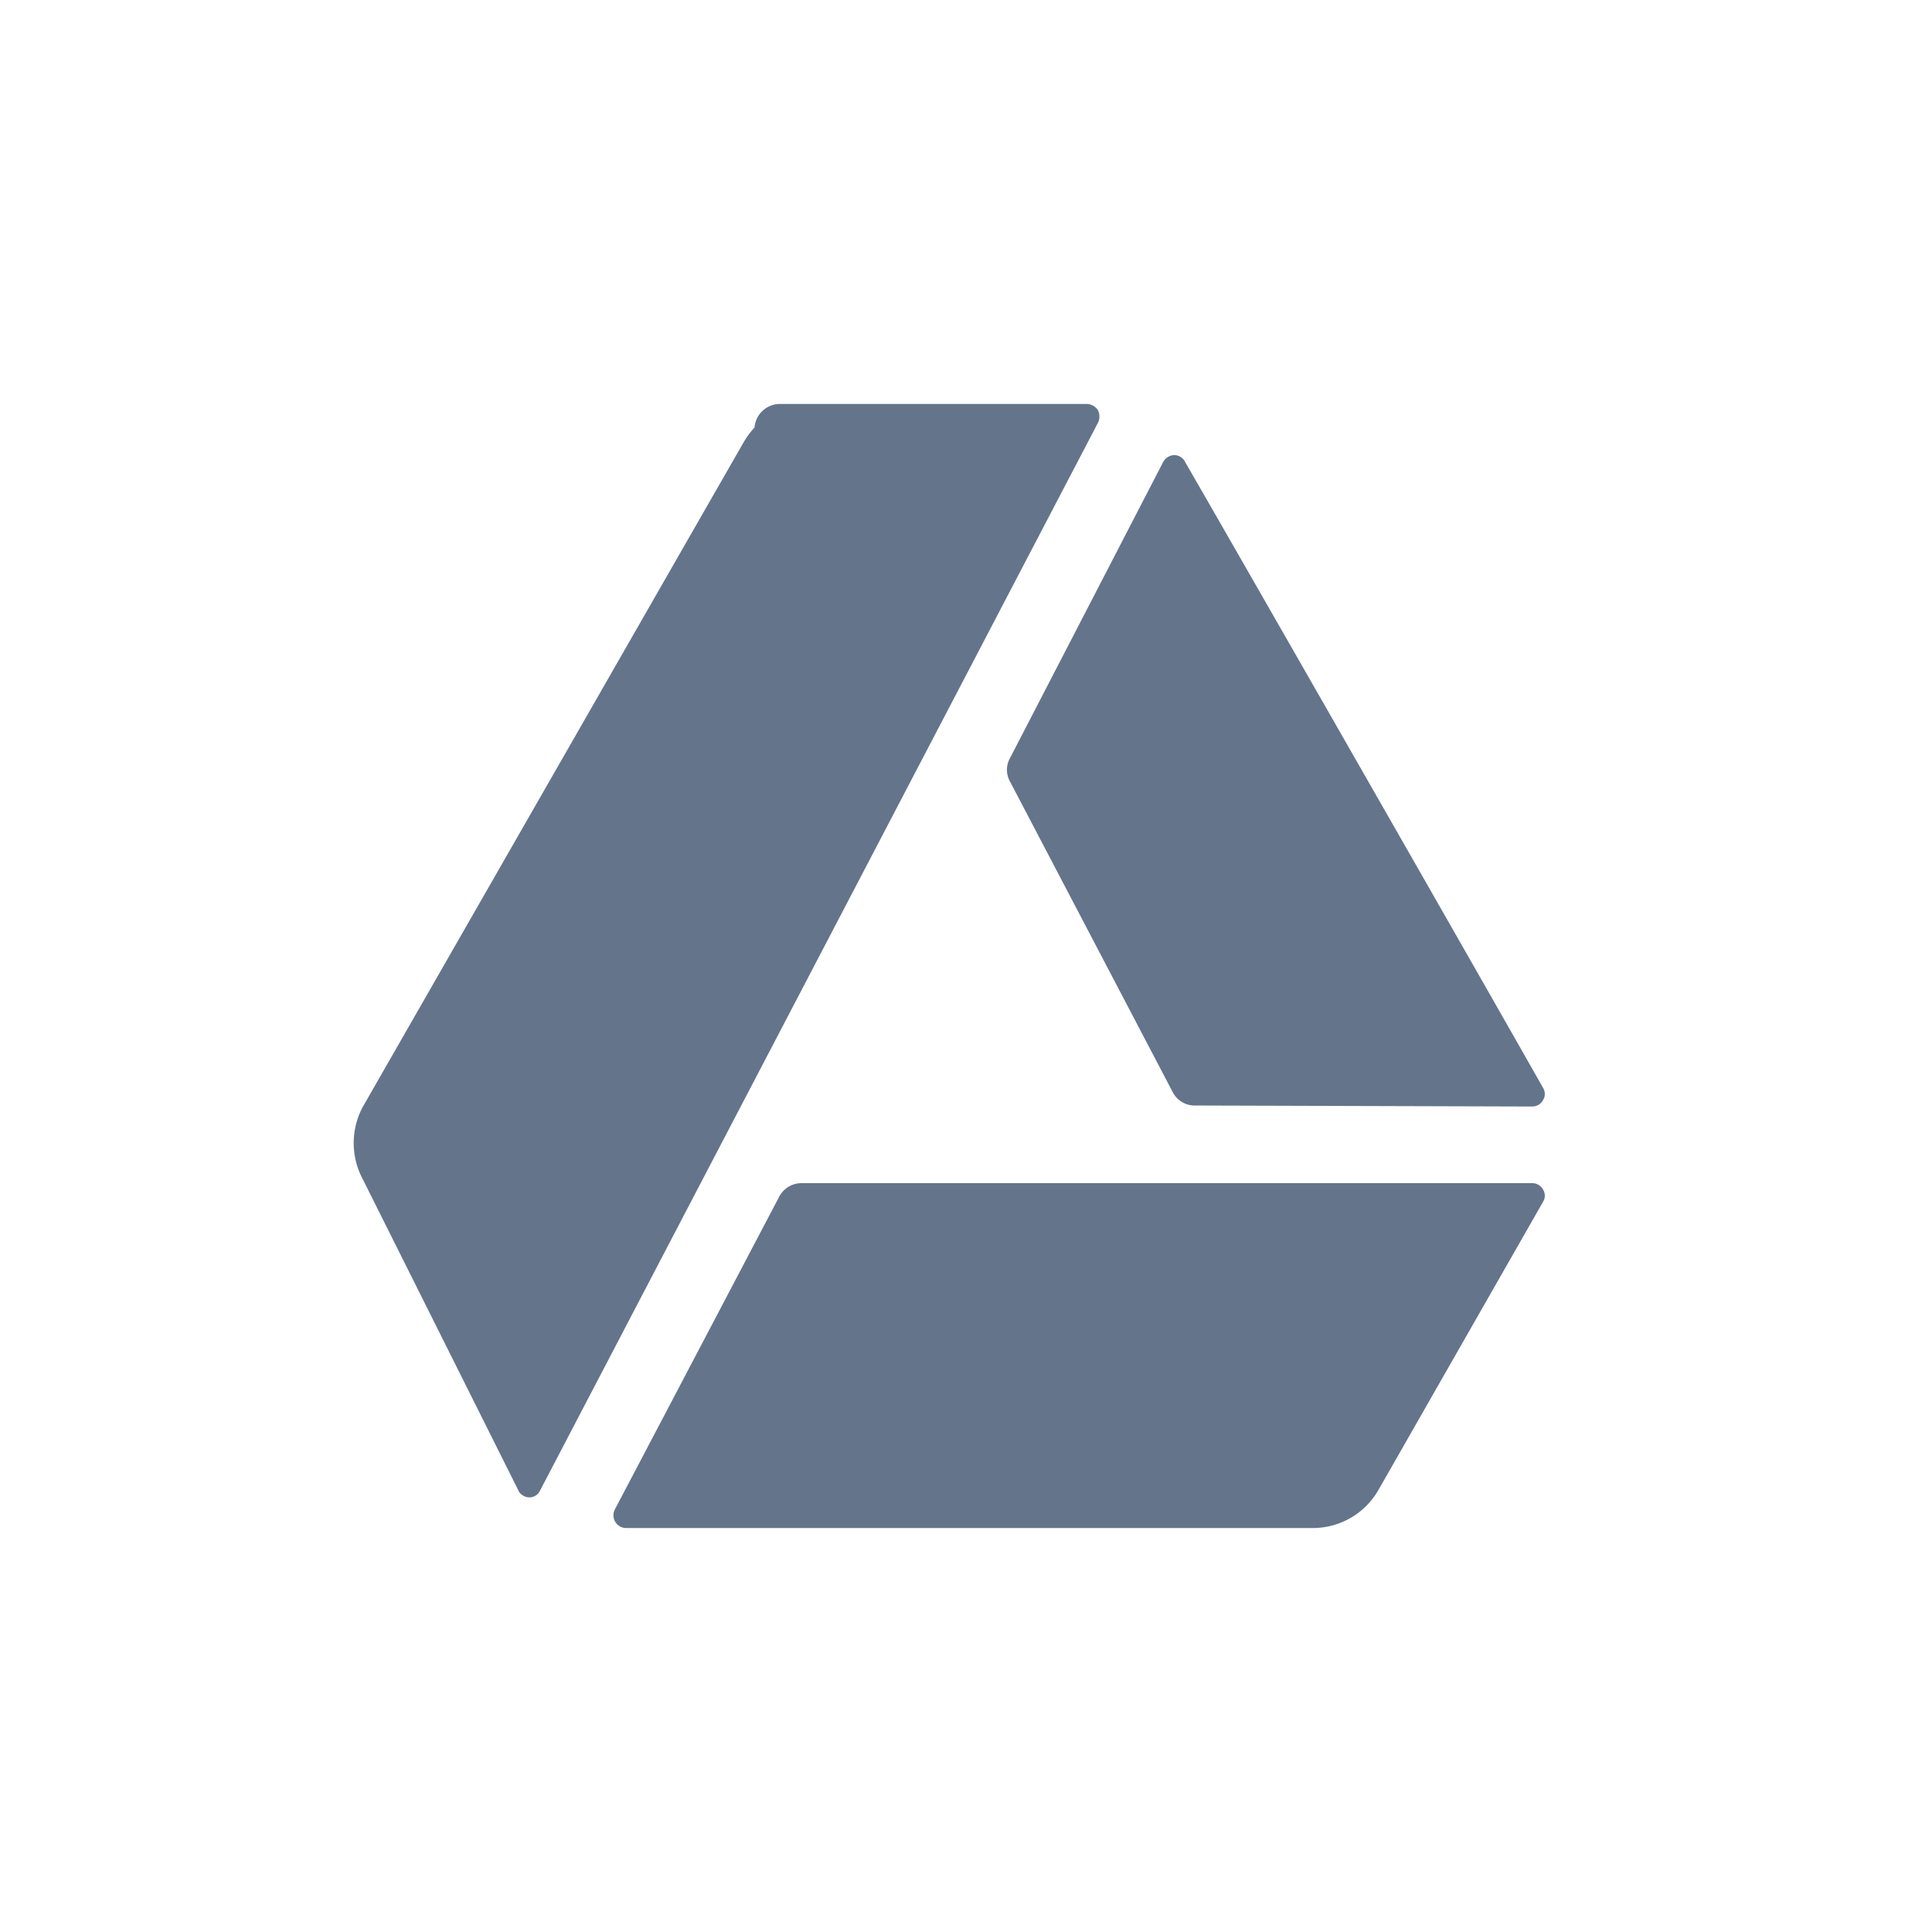 <svg fill="none" xmlns="http://www.w3.org/2000/svg" viewBox="0 0 33 33"><path d="M18.753 7.223a.244.244 0 0 0 0-.218.236.236 0 0 0-.192-.105h-5.236a.436.436 0 0 0-.437.402 1.45 1.45 0 0 0-.192.262L6.195 18.909a1.31 1.31 0 0 0 0 1.23l2.618 5.236.052.105a.218.218 0 0 0 .192.096.2.2 0 0 0 .166-.113l9.53-18.24ZM10.505 25.777a.218.218 0 0 0 .201.323h11.712a1.291 1.291 0 0 0 1.134-.663l2.802-4.905a.2.2 0 0 0 0-.218.21.21 0 0 0-.184-.105H13.69a.429.429 0 0 0-.383.236l-2.802 5.332ZM26.17 18.9a.209.209 0 0 0 .184-.105.201.201 0 0 0 0-.218c-.934-1.65-5.131-8.989-6.109-10.682a.21.21 0 0 0-.183-.122.227.227 0 0 0-.192.114l-2.618 5.061a.41.41 0 0 0 0 .402l2.775 5.297a.42.42 0 0 0 .384.236l5.76.017Z" fill="#64748B"/></svg>